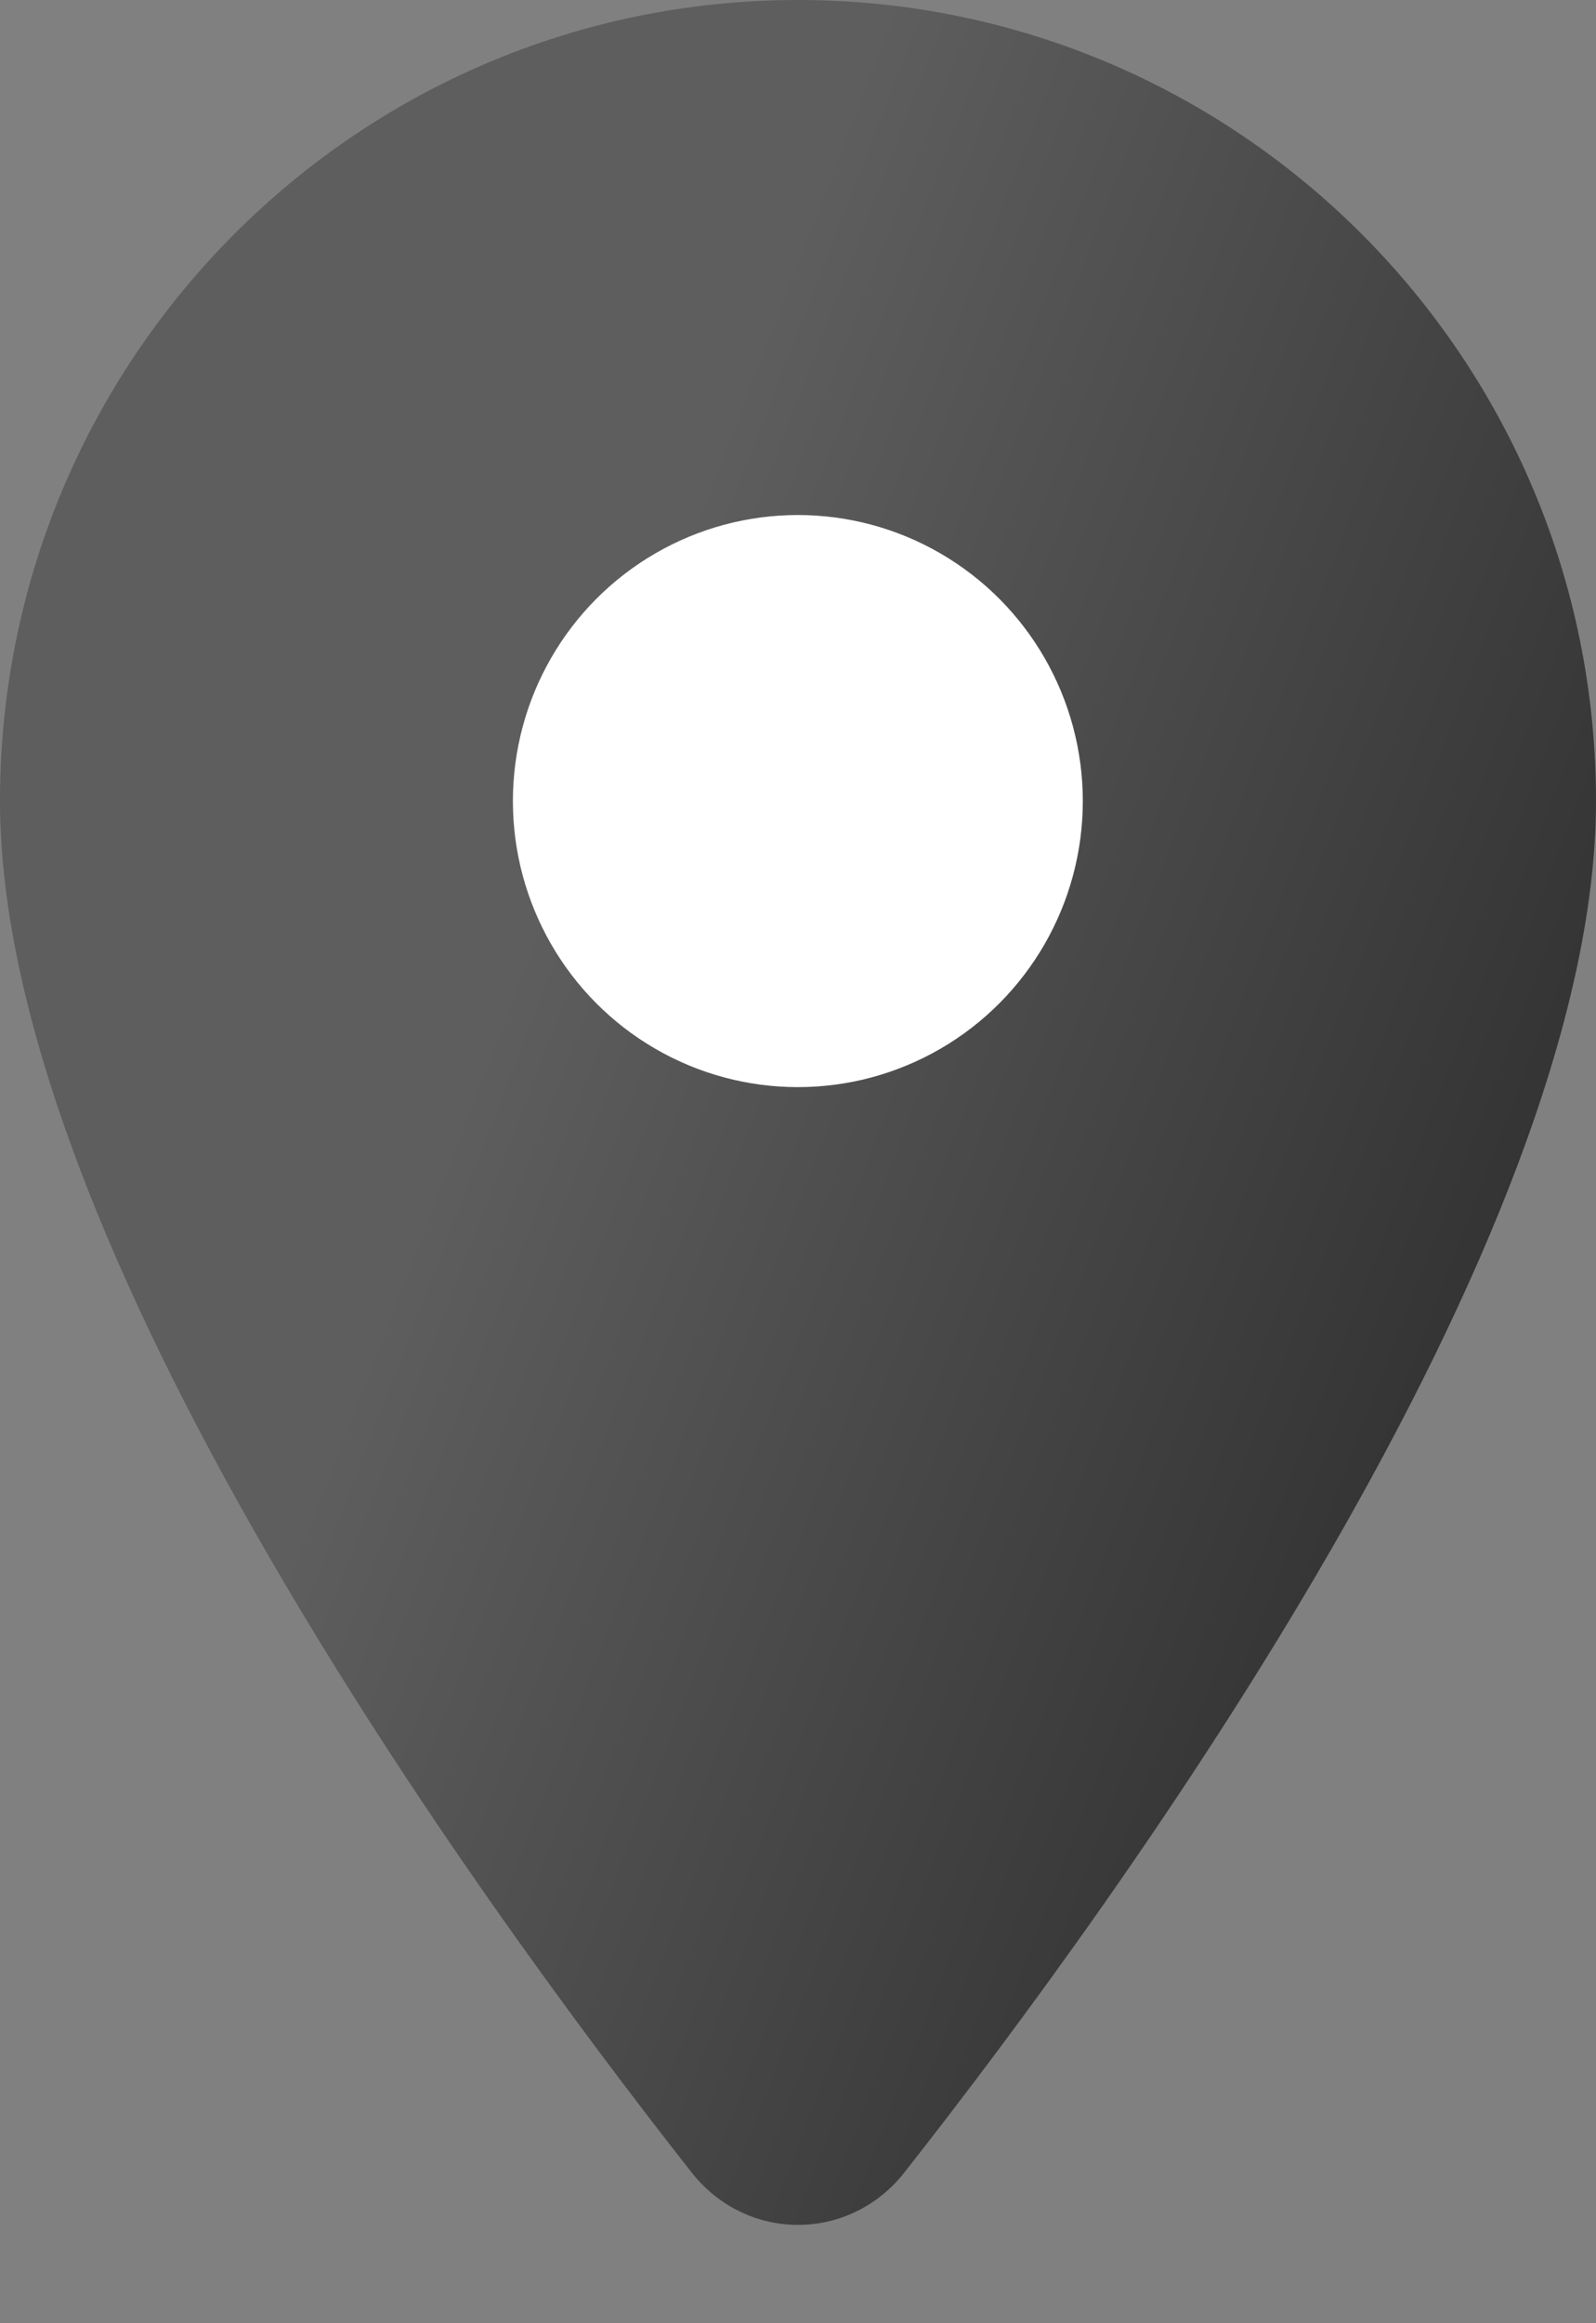 <svg width="11" height="16" viewBox="0 0 11 16" fill="none" xmlns="http://www.w3.org/2000/svg">
<rect x="0" y="0" width="11" height="16" fill="#808080" stroke="none"/>
<path d="M11 5.517C11 8.556 7.73 13.059 6.233 14.962C5.854 15.443 5.146 15.443 4.767 14.962C3.27 13.059 0 8.556 0 5.517C0 2.47 2.462 0 5.5 0C8.538 0 11 2.47 11 5.517Z" fill="url(#paint0_linear_661_905)"/>
<ellipse cx="5.499" cy="5.517" rx="1.964" ry="1.97" fill="white"/>
<defs>
<linearGradient id="paint0_linear_661_905" x1="-0.982" y1="10.64" x2="12.189" y2="15.736" gradientUnits="userSpaceOnUse">
<stop offset="0.197" stop-color="#5E5E5E"/>
<stop offset="1" stop-color="#1A1A1A"/>
</linearGradient>
</defs>
</svg>
